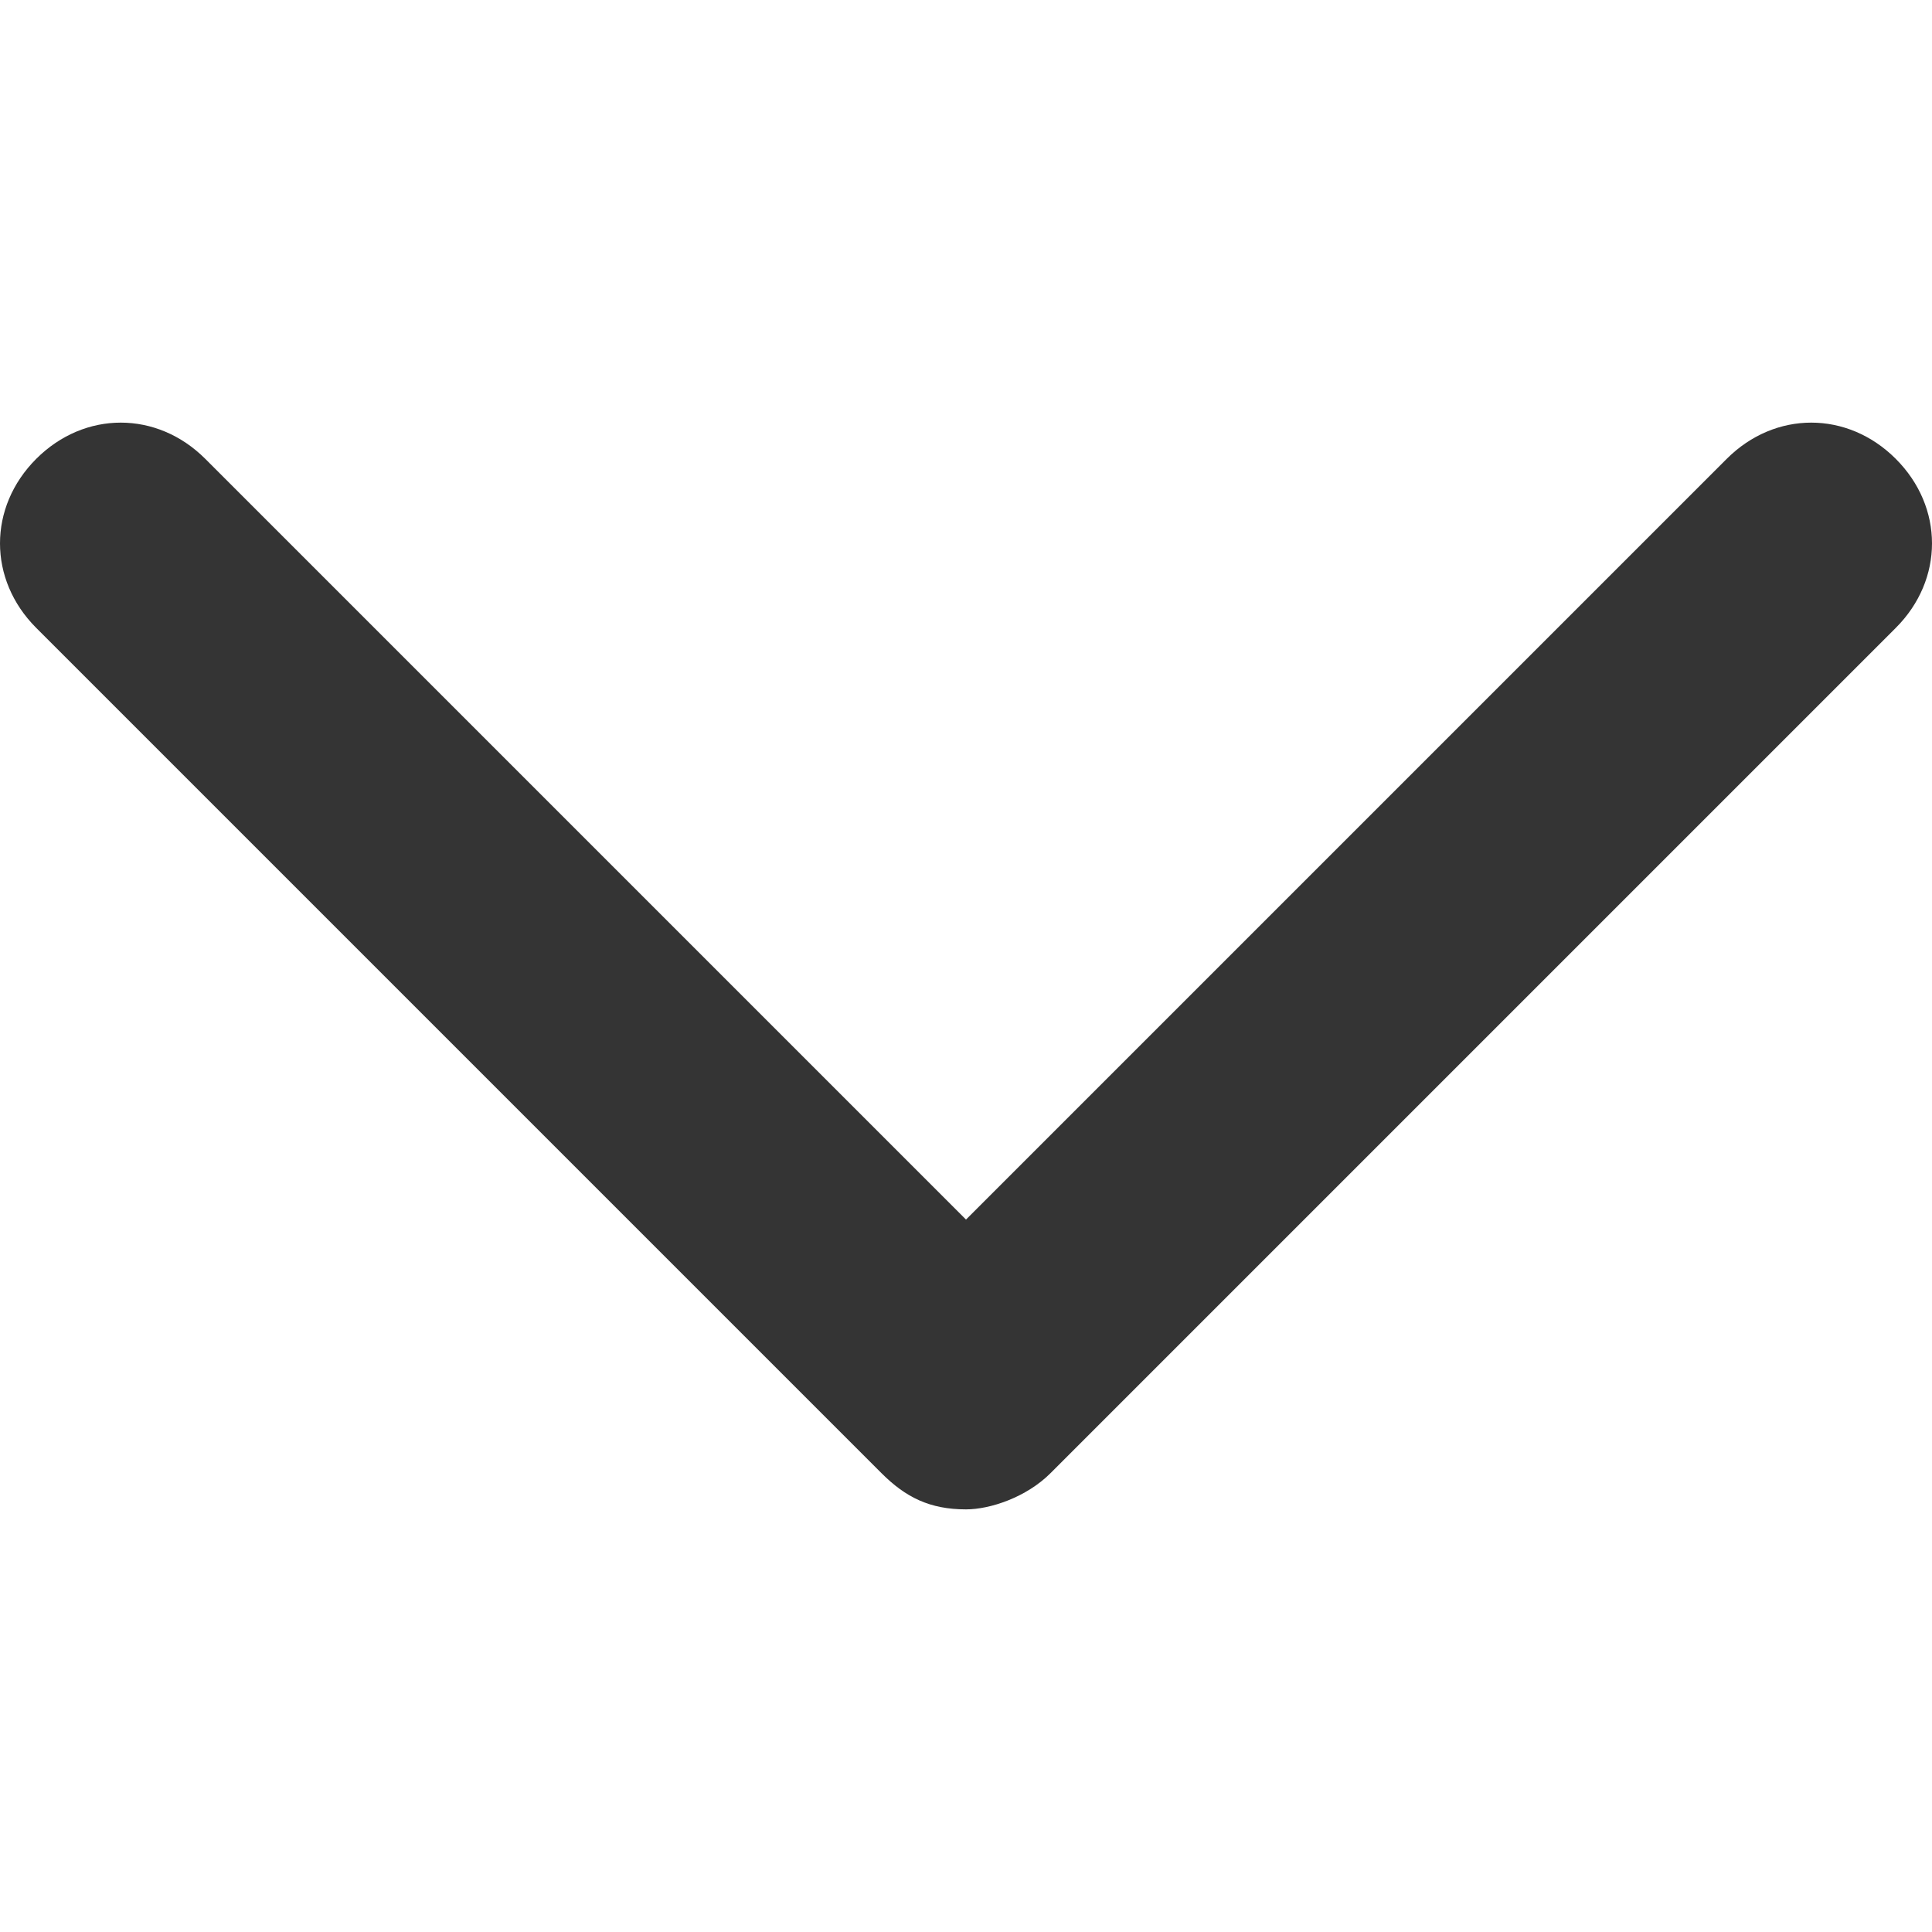 <?xml version="1.0" encoding="utf-8"?>
<!-- Generator: Adobe Illustrator 24.3.0, SVG Export Plug-In . SVG Version: 6.00 Build 0)  -->
<svg version="1.1" id="Ebene_1" xmlns="http://www.w3.org/2000/svg" xmlns:xlink="http://www.w3.org/1999/xlink" x="0px" y="0px"
	 viewBox="0 0 16 16" style="enable-background:new 0 0 16 16;" xml:space="preserve">
<style type="text/css">
	.st0{fill:#343434;}
</style>
<path id="down" class="st0" d="M8,12.5c-0.3,0-0.5-0.1-0.7-0.3l-7-7c-0.4-0.4-0.4-1,0-1.4s1-0.4,1.4,0L8,10.1l6.3-6.3
	c0.4-0.4,1-0.4,1.4,0s0.4,1,0,1.4l-7,7C8.5,12.4,8.2,12.5,8,12.5z"/>
</svg>
